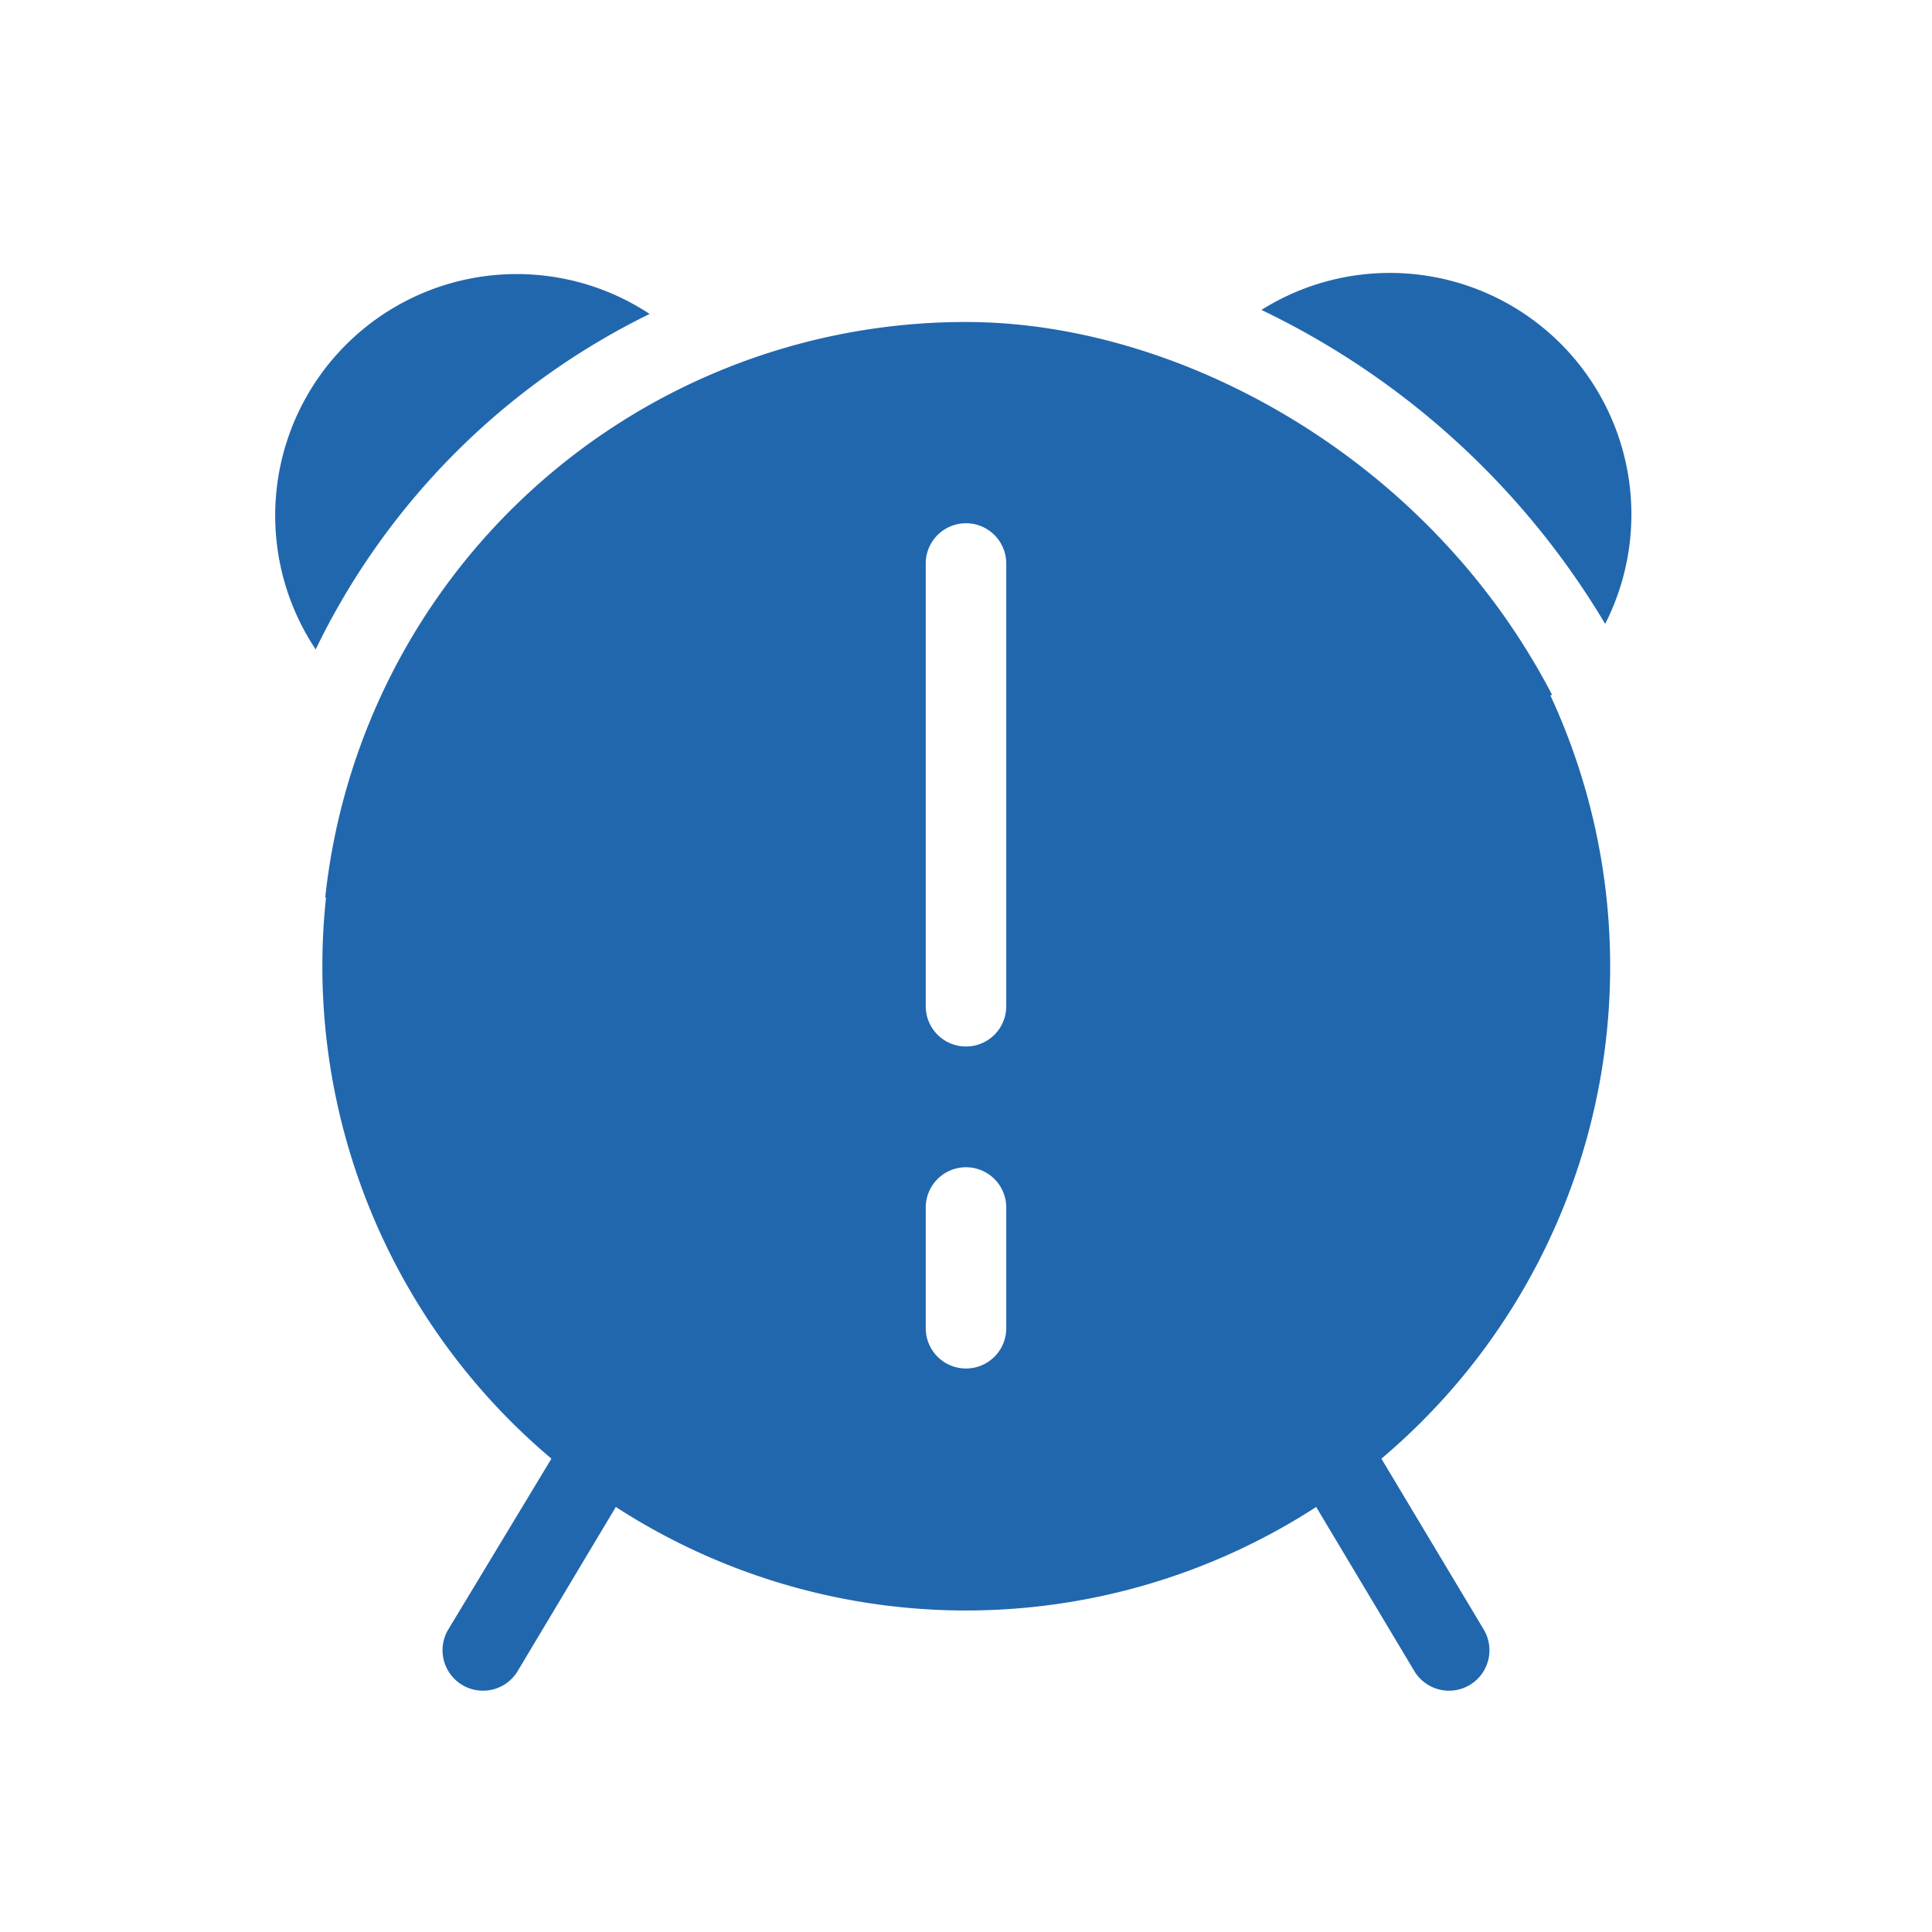 <svg xmlns="http://www.w3.org/2000/svg" width="24" height="24" fill="none"><path fill="#2167ae" d="M4.04 11.15A8 8 0 0 1 12 4c1.86 0 3.85.82 5.38 2.19q1.18 1.06 1.9 2.44l-.02.01a8 8 0 0 1-2.1 9.48l1.27 2.12a.5.5 0 1 1-.86.52l-1.22-2.04a8 8 0 0 1-8.7 0l-1.22 2.04a.5.5 0 1 1-.86-.52l1.28-2.12a8 8 0 0 1-2.8-6.97m-.12-3.07A3 3 0 0 1 8.07 3.9a9 9 0 0 0-4.15 4.17m11.75-4.22a10 10 0 0 1 4.27 3.9 3 3 0 0 0-4.27-3.9M11.5 12.5a.5.5 0 1 0 1 0V7a.5.5 0 0 0-1 0zm1 4V15a.5.5 0 1 0-1 0v1.5a.5.5 0 1 0 1 0"/></svg>